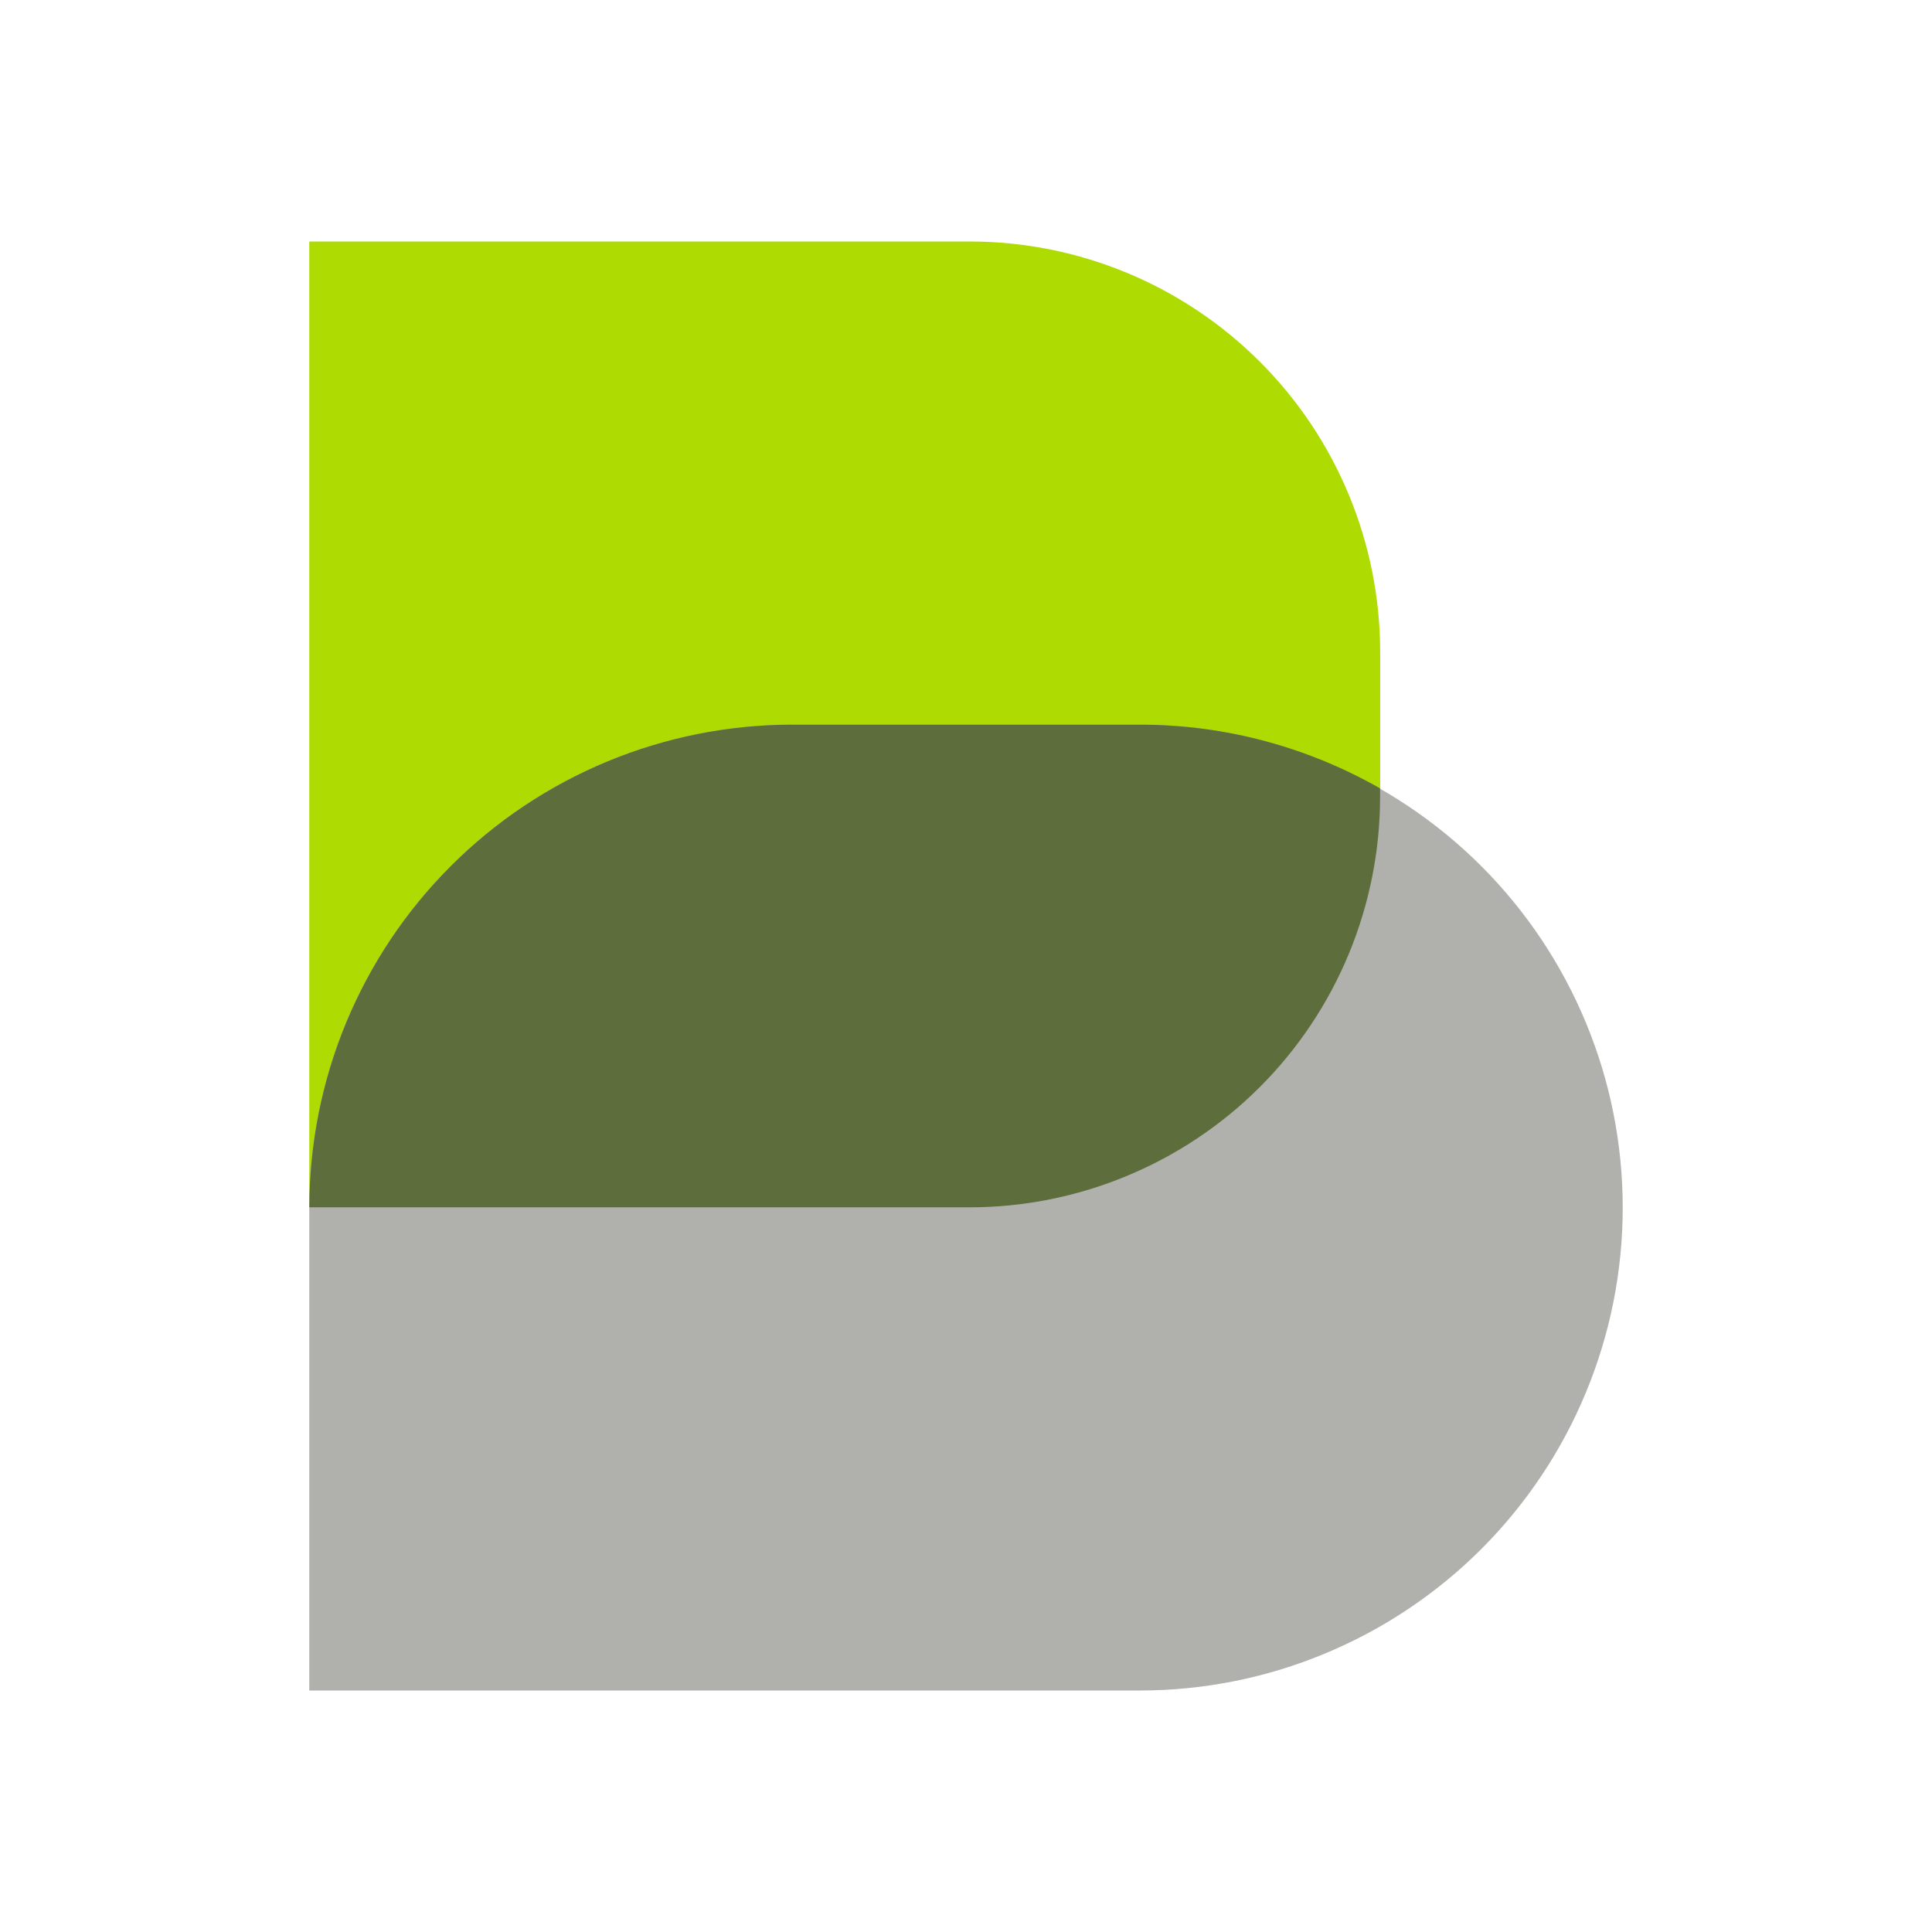 <svg width="24" height="24" viewBox="0 0 24 24" fill="none" xmlns="http://www.w3.org/2000/svg">
<path d="M12.05 14.998H3.842V3H12.05C13.402 3.001 14.698 3.54 15.653 4.496C16.609 5.453 17.145 6.75 17.145 8.102V9.896C17.145 11.248 16.608 12.545 15.653 13.501C14.697 14.458 13.401 14.996 12.05 14.998Z" fill="#AEDB01"/>
<path d="M14.159 21H3.842V14.998C3.842 14.21 3.997 13.431 4.298 12.703C4.6 11.976 5.041 11.315 5.598 10.758C6.155 10.201 6.816 9.759 7.543 9.458C8.271 9.157 9.051 9.002 9.838 9.002H14.159C14.947 9.002 15.727 9.157 16.454 9.459C17.182 9.76 17.844 10.202 18.401 10.759C18.958 11.316 19.4 11.978 19.701 12.705C20.003 13.433 20.158 14.213 20.158 15.001C20.158 15.789 20.003 16.569 19.701 17.297C19.4 18.025 18.958 18.686 18.401 19.243C17.844 19.8 17.182 20.242 16.454 20.543C15.727 20.845 14.947 21 14.159 21Z" fill="#B0B1AC"/>
<path d="M17.144 9.795V9.896C17.144 10.566 17.012 11.229 16.756 11.848C16.5 12.467 16.124 13.03 15.65 13.504C15.177 13.977 14.614 14.353 13.995 14.609C13.376 14.866 12.713 14.998 12.043 14.998H3.843C3.844 13.408 4.476 11.883 5.6 10.759C6.724 9.635 8.249 9.003 9.839 9.002H14.16C15.251 9.002 16.269 9.295 17.146 9.795" fill="#5D6D3C"/>
</svg>
